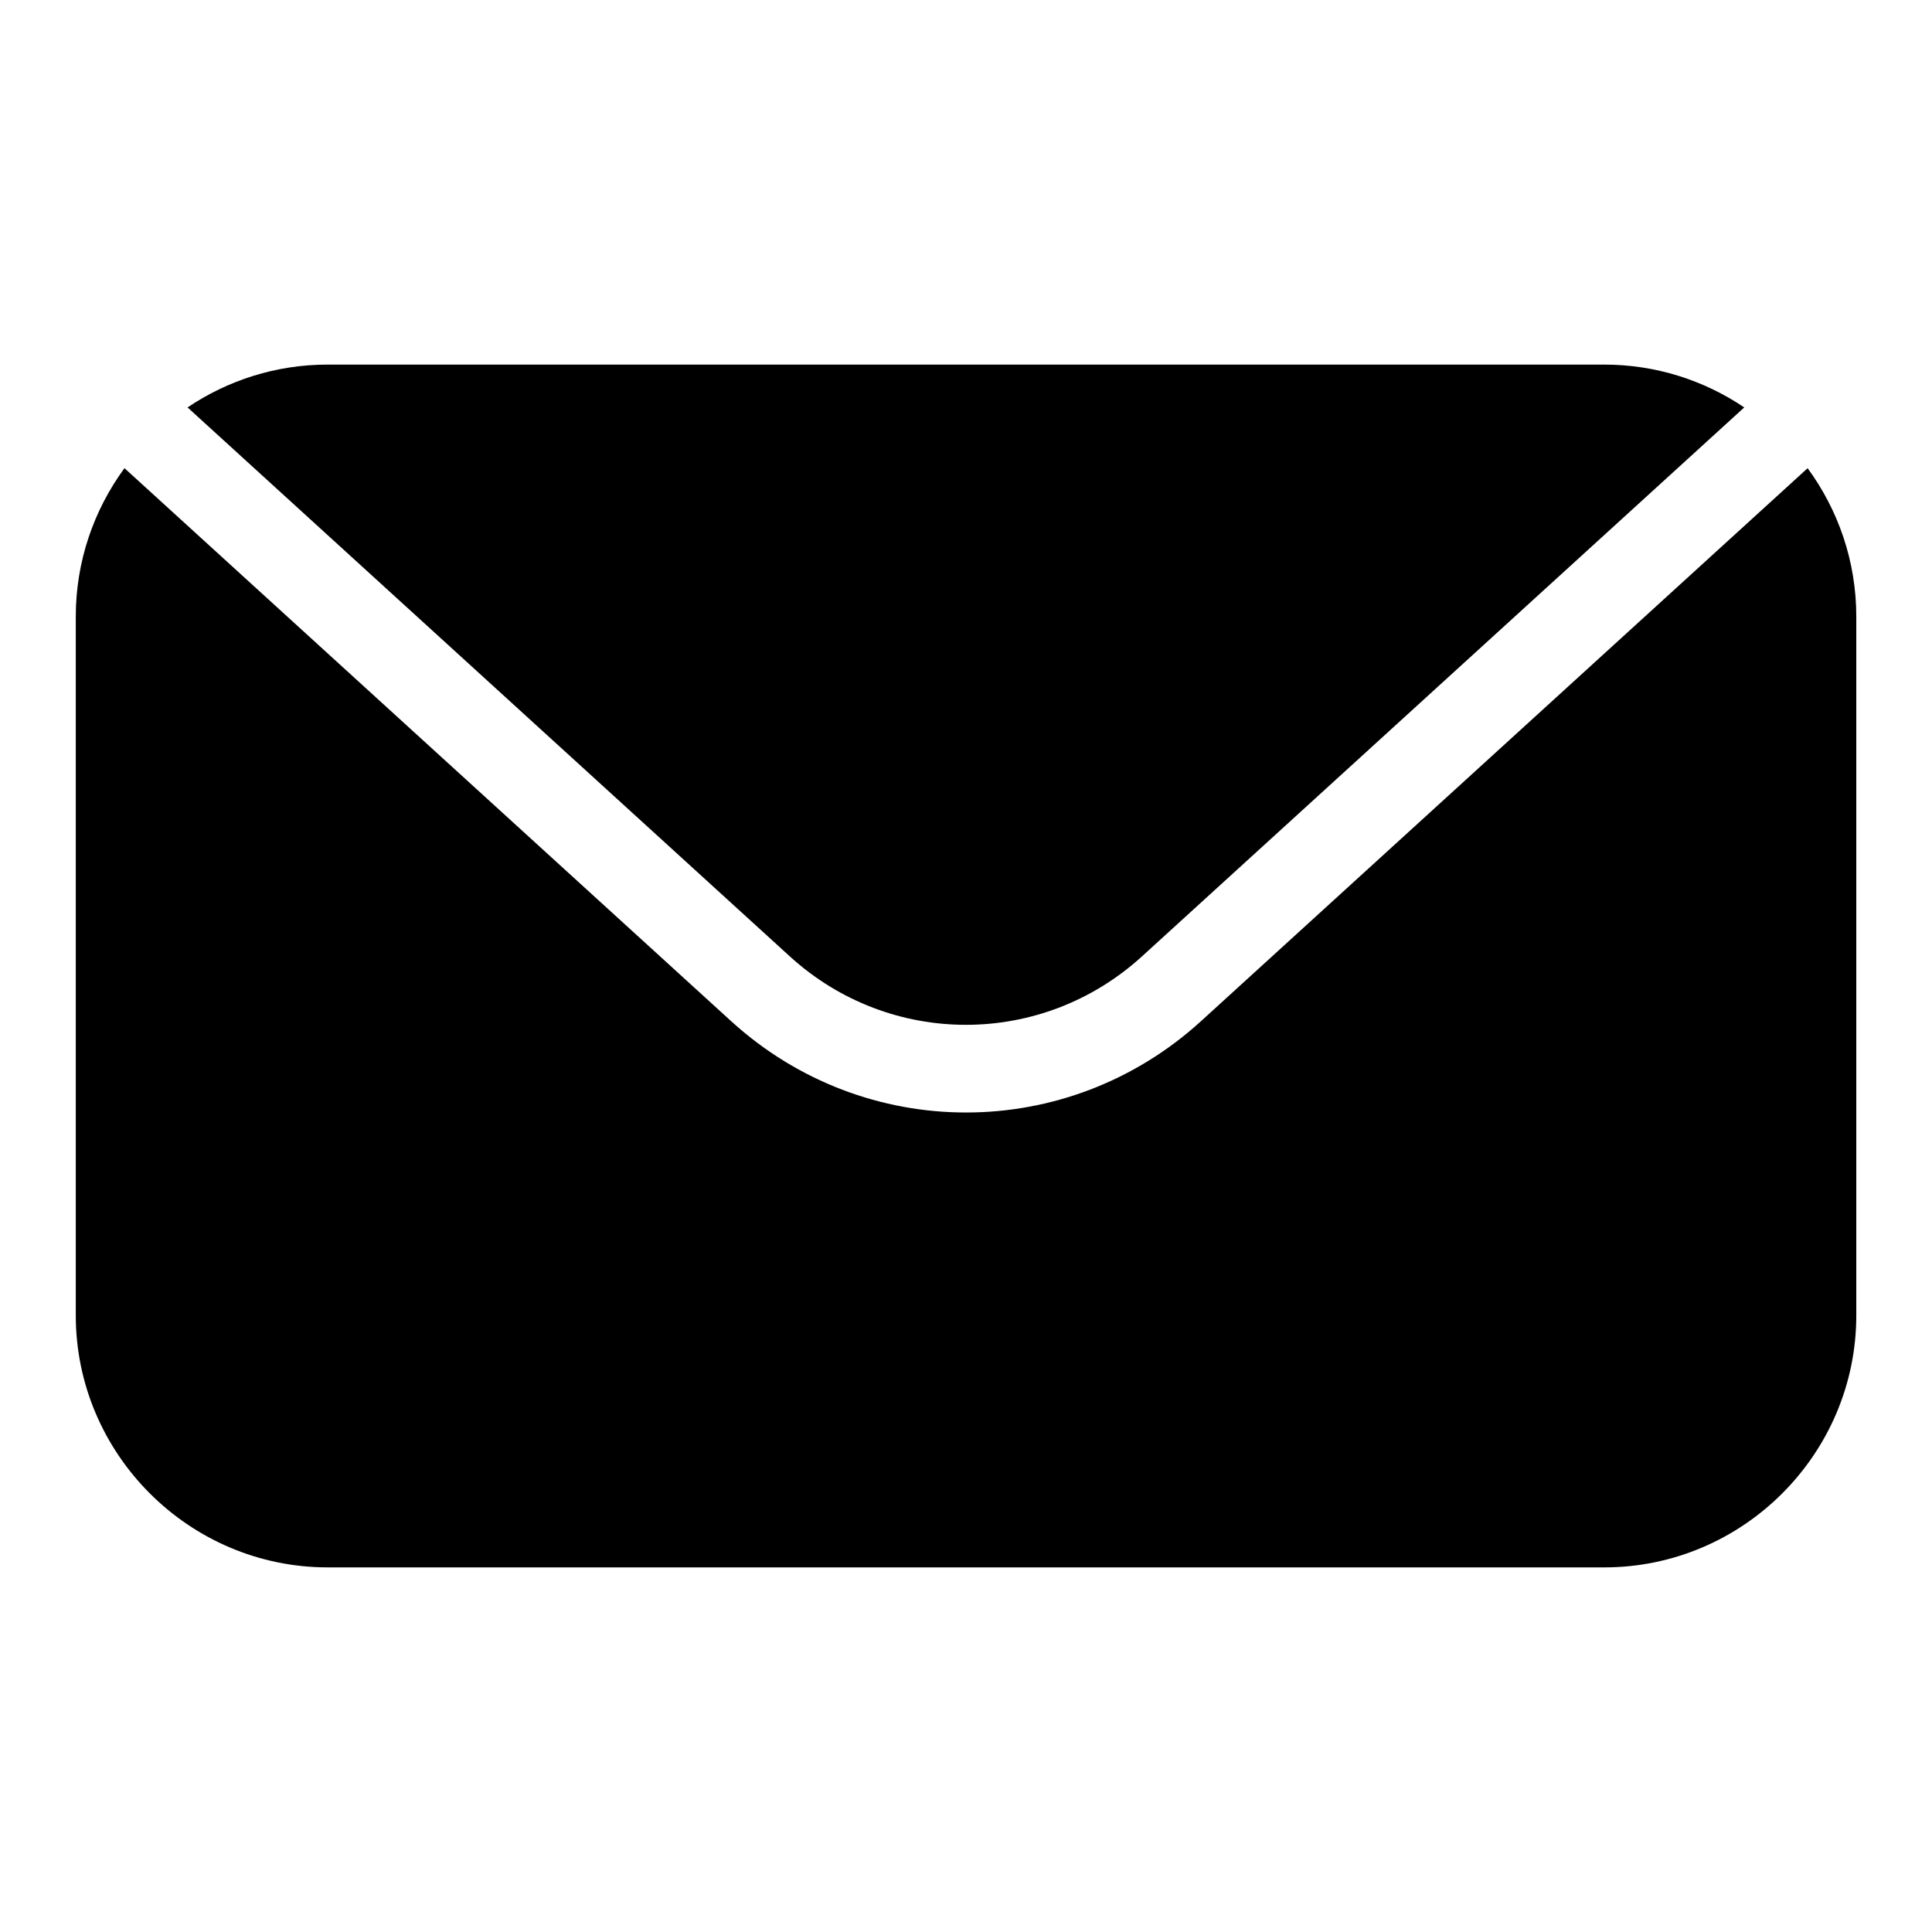 <?xml version="1.0" encoding="UTF-8"?>
<!-- Uploaded to: ICON Repo, www.svgrepo.com, Generator: ICON Repo Mixer Tools -->
<svg fill="#000000" width="800px" height="800px" version="1.1" viewBox="144 144 512 512" xmlns="http://www.w3.org/2000/svg">
 <path d="m230.84 240.62h338.3c13.707 0 26.48 4.188 37.105 11.352l-159.61 145.48c-13.27 12.09-29.957 18.137-46.66 18.137s-33.402-6.047-46.66-18.137l-159.61-145.48c10.641-7.164 23.414-11.352 37.121-11.352zm392.19 27.449c8.102 11.047 12.906 24.652 12.906 39.328v185.2c0 36.727-30.047 66.777-66.777 66.777h-338.3c-36.727 0-66.777-30.047-66.777-66.777v-185.2c0-14.66 4.793-28.266 12.906-39.328l160.76 146.54c17.715 16.141 39.992 24.215 62.27 24.215 22.277 0 44.559-8.07 62.27-24.215l160.76-146.54z" fill-rule="evenodd"/>
</svg>
